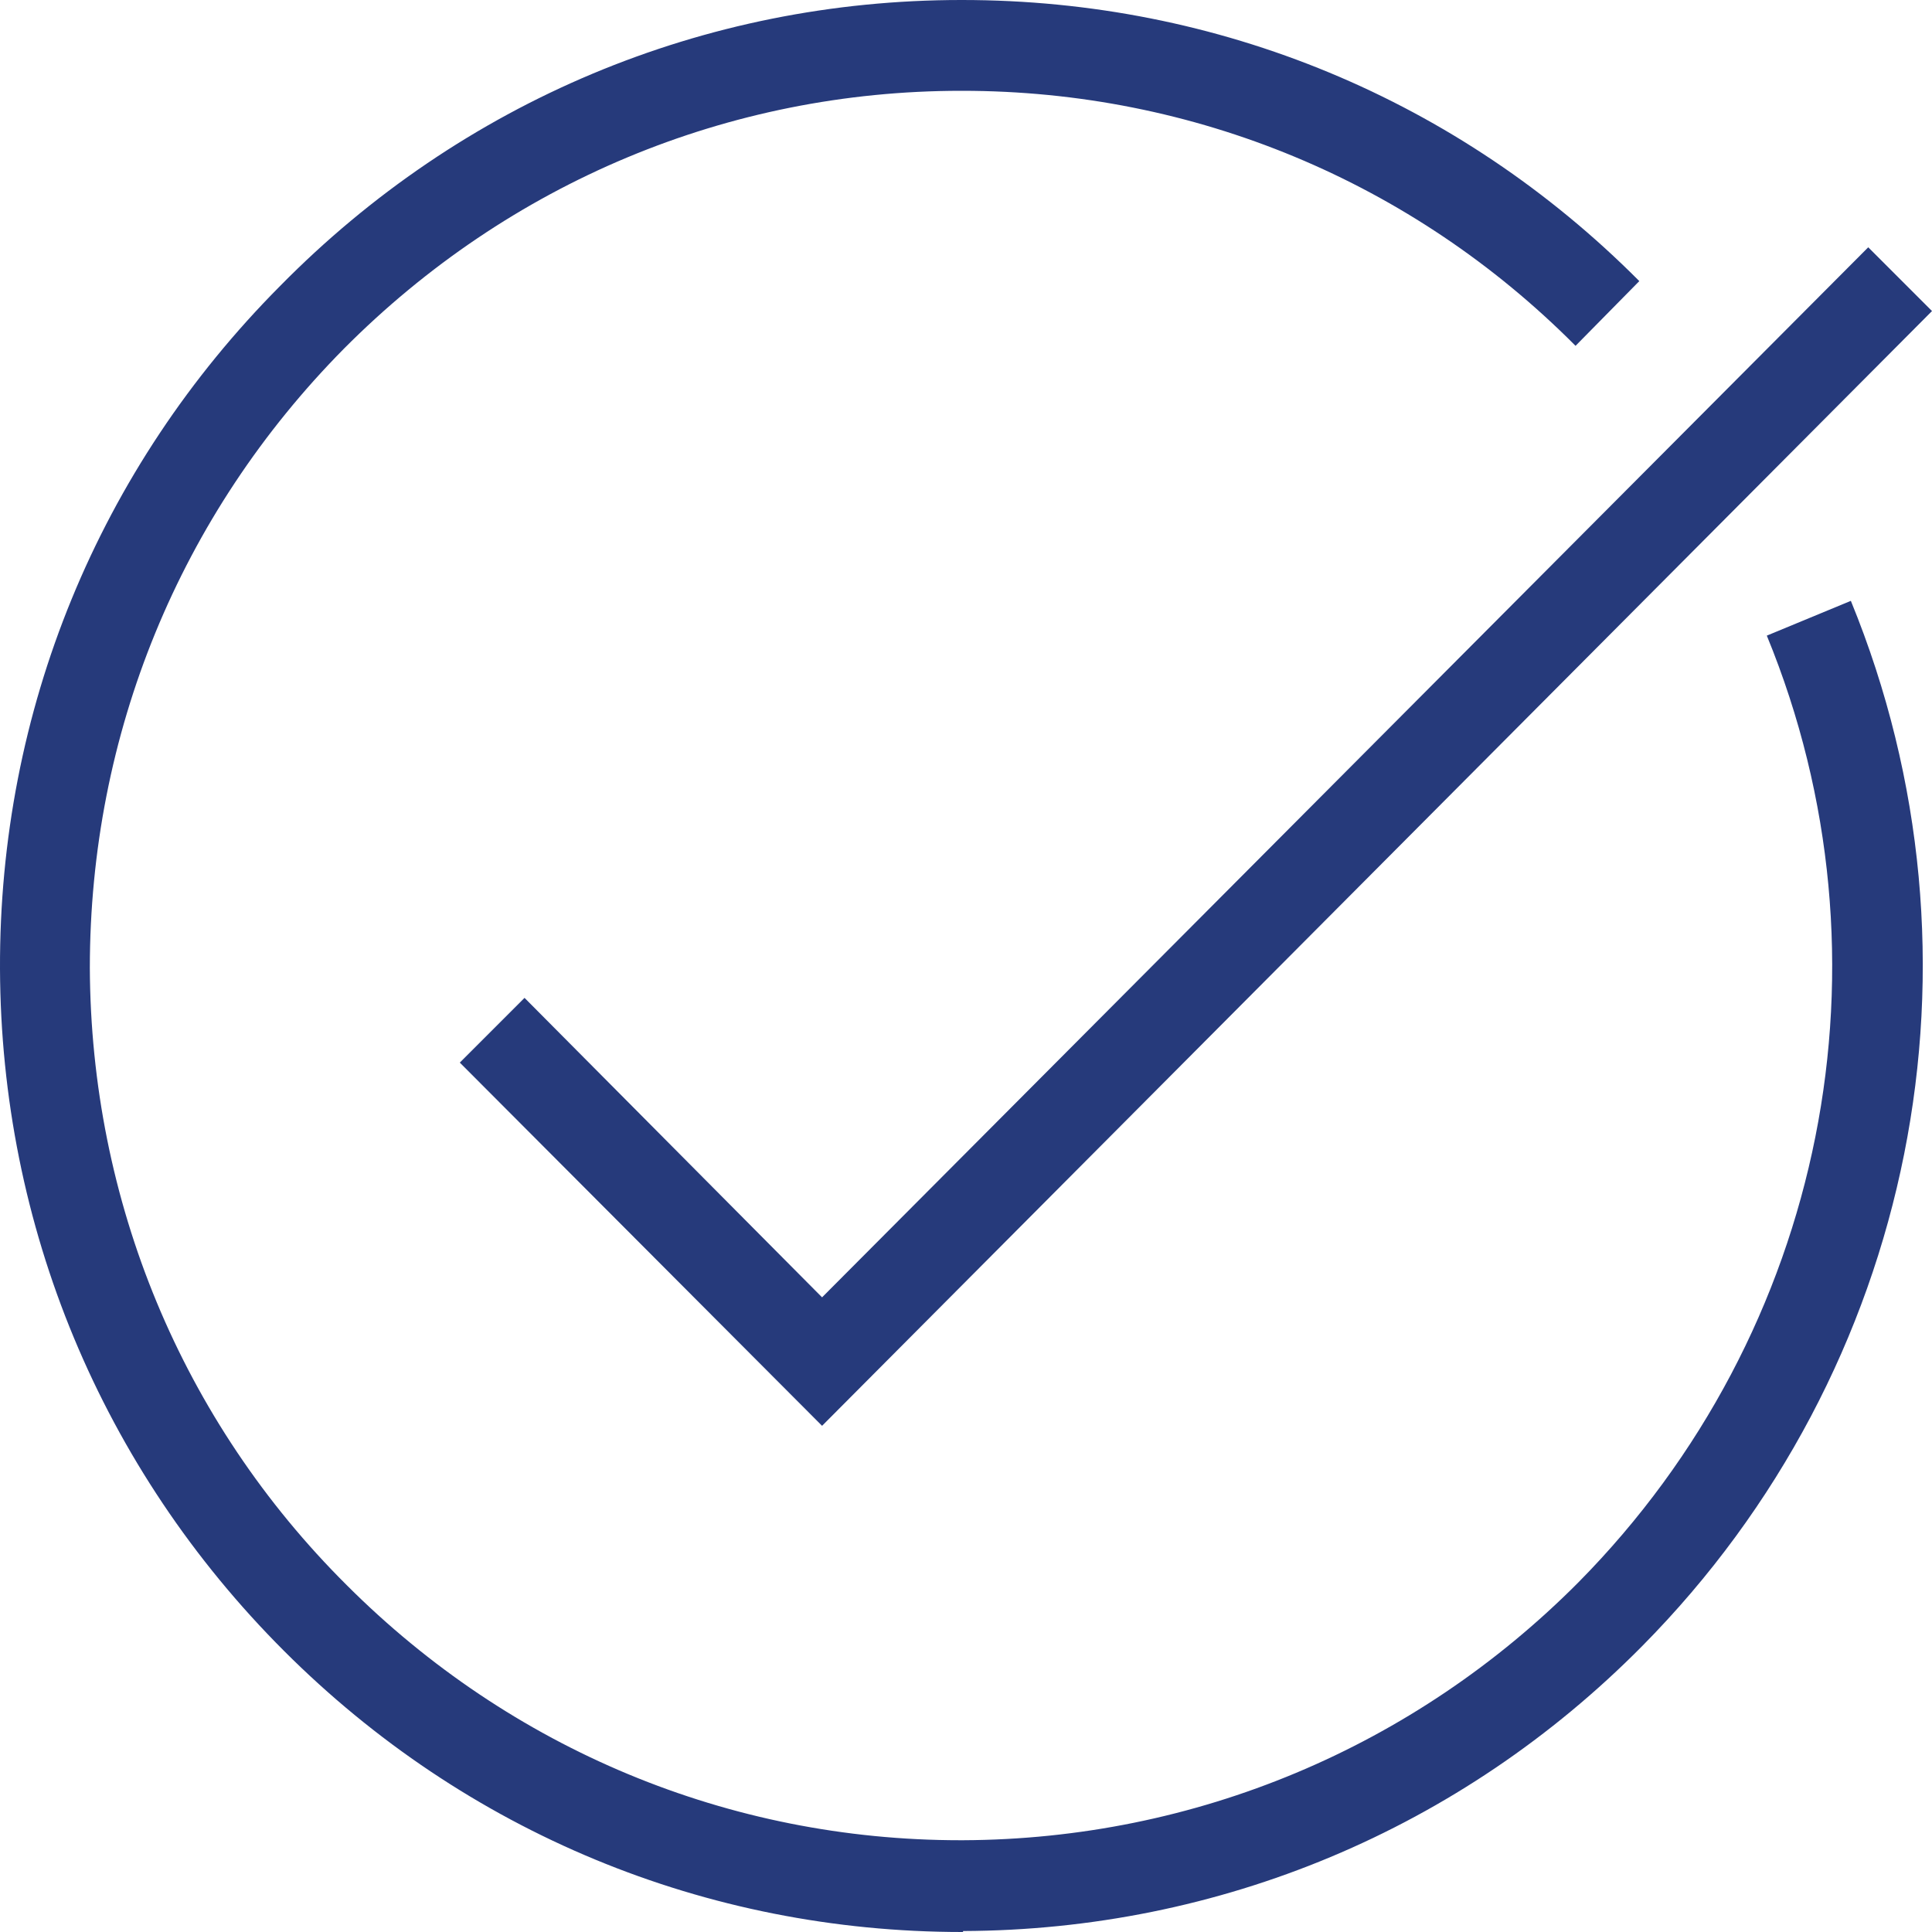<?xml version="1.0" encoding="utf-8"?>
<!-- Generator: Adobe Illustrator 27.9.3, SVG Export Plug-In . SVG Version: 9.03 Build 53313)  -->
<svg version="1.1" id="Layer_1" xmlns="http://www.w3.org/2000/svg" xmlns:xlink="http://www.w3.org/1999/xlink" x="0px" y="0px"
	 viewBox="0 0 200 200" style="enable-background:new 0 0 200 200;" xml:space="preserve">
<style type="text/css">
	.st0{fill:#263A7B;}
</style>
<g>
	<g>
		<path class="st0" d="M99.6,200c-26.5,0-51.4-10.3-70.2-29.1C10.5,152,0.1,126.9,0,100.3c-0.1-26.7,10.2-51.8,29-70.7
			C47.8,10.5,72.9,0,99.5,0c0,0,0.1,0,0.1,0c26.5,0,51.4,10.3,70.1,29.1l-6.6,6.7c-16.9-17-39.5-26.4-63.5-26.4c0,0-0.1,0-0.1,0
			c-24.1,0-46.8,9.5-63.9,26.7c-17,17.2-26.3,39.9-26.3,64.1c0.1,24.1,9.5,46.9,26.6,63.9c17,17,39.6,26.4,63.5,26.4
			c0.1,0,0.2,0,0.3,0c24-0.1,46.7-9.6,63.7-26.7c25.6-25.9,33.3-64.4,19.5-98l8.7-3.6c15.2,37.1,6.7,79.6-21.6,108.2
			c-18.8,19-43.8,29.4-70.3,29.5C99.7,200,99.7,200,99.6,200z"/>
	</g>
	<g>
		<polygon class="st0" points="85.1,147.6 47.6,110 54.3,103.3 85.1,134.3 193.4,25.6 200,32.2 		"/>
	</g>
</g>
</svg>
